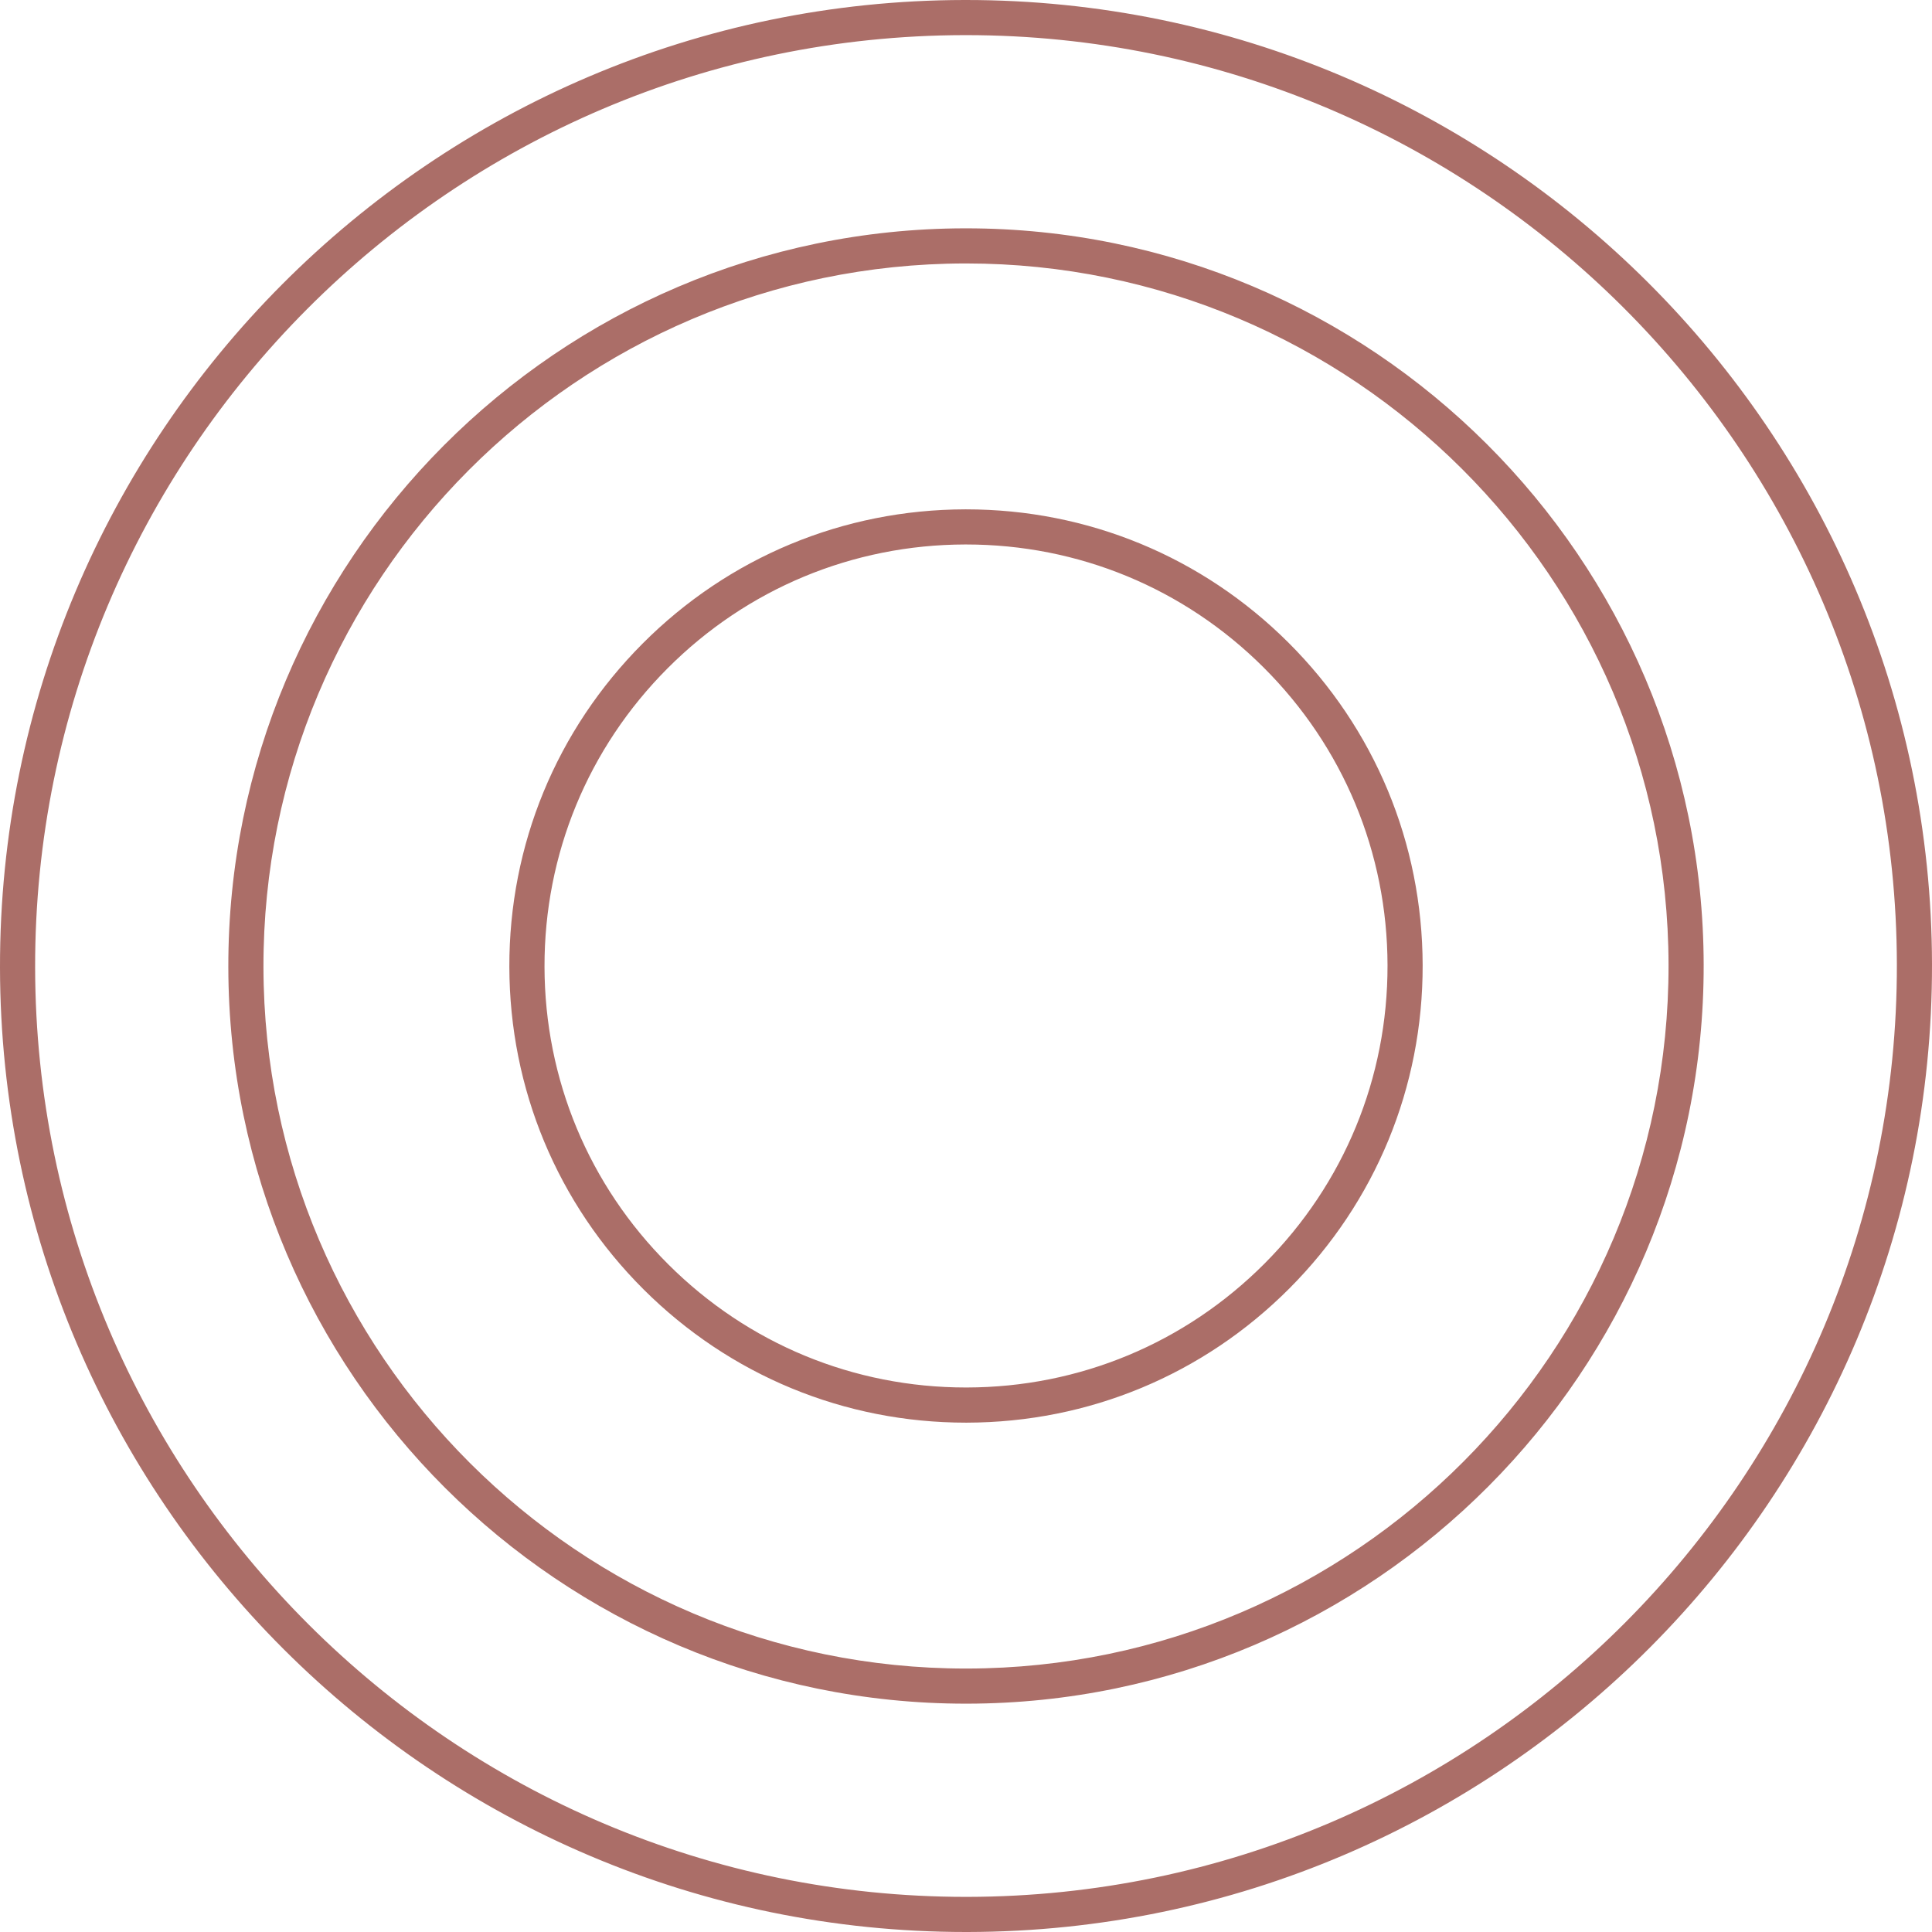 <svg xmlns="http://www.w3.org/2000/svg" xmlns:xlink="http://www.w3.org/1999/xlink" id="Capa_1" x="0px" y="0px" viewBox="0 0 55 55" xml:space="preserve">
<rect x="-183.316" y="641.103" transform="matrix(0.659 0.752 -0.752 0.659 454.51 335.49)" fill="none" stroke="#AB6E68" stroke-miterlimit="10" width="81" height="56"></rect>
<g>
	<circle fill="none" stroke="#AB6E68" stroke-miterlimit="10" cx="-142.816" cy="669.103" r="12"></circle>
	<polygon fill="none" stroke="#AB6E68" stroke-miterlimit="10" points="-148.647,671.554 -140.374,664.304 -140.932,672.771  "></polygon>
</g>
<g>
	<path fill="#AB6E68" d="M27.5,55C12.357,55,0.026,42.697,0,27.55C-0.026,12.386,12.287,0.026,27.45,0c0.016,0,0.034,0,0.05,0   C42.643,0,54.974,12.303,55,27.45C55.026,42.613,42.713,54.973,27.55,55C27.534,55,27.516,55,27.5,55z M27.5,1   c-0.017,0-0.032,0-0.048,0C12.841,1.025,0.975,12.936,1,27.548C1.025,42.144,12.909,54,27.5,54c0.017,0,0.032,0,0.048,0   C42.159,53.974,54.025,42.064,54,27.452C53.975,12.856,42.091,1,27.5,1z"></path>
</g>
<g>
	<path fill="#AB6E68" d="M27.499,48.5C15.937,48.5,6.52,39.105,6.5,27.538C6.479,15.959,15.883,6.521,27.462,6.5   c0.013,0,0.026,0,0.039,0c11.562,0,20.979,9.396,20.999,20.962C48.521,39.041,39.117,48.48,27.538,48.5   C27.525,48.5,27.512,48.5,27.499,48.5z M27.501,7.5c-0.013,0-0.024,0-0.037,0C16.436,7.52,7.48,16.508,7.5,27.536   C7.52,38.552,16.489,47.5,27.499,47.5c0.013,0,0.024,0,0.037,0c11.028-0.02,19.983-9.008,19.964-20.036   C47.48,16.448,38.511,7.5,27.501,7.5z"></path>
</g>
<g>
	<path fill="#AB6E68" d="M27.499,40.5c-3.464,0-6.721-1.346-9.175-3.791c-2.46-2.451-3.817-5.713-3.824-9.186   s1.34-6.739,3.791-9.199s5.713-3.817,9.186-3.824c0.008,0,0.017,0,0.024,0c3.464,0,6.721,1.346,9.175,3.791   c2.46,2.451,3.817,5.713,3.824,9.186s-1.34,6.739-3.791,9.199s-5.713,3.817-9.186,3.824C27.516,40.5,27.507,40.5,27.499,40.5z    M27.501,15.5c-0.008,0-0.015,0-0.022,0c-3.205,0.006-6.217,1.26-8.479,3.53c-2.262,2.271-3.505,5.286-3.499,8.491   s1.26,6.217,3.53,8.479c2.265,2.257,5.271,3.499,8.469,3.499c0.008,0,0.015,0,0.022,0c3.205-0.006,6.217-1.26,8.479-3.53   c2.262-2.271,3.505-5.286,3.499-8.491s-1.26-6.217-3.53-8.479C33.705,16.742,30.698,15.5,27.501,15.5z"></path>
</g>
</svg>